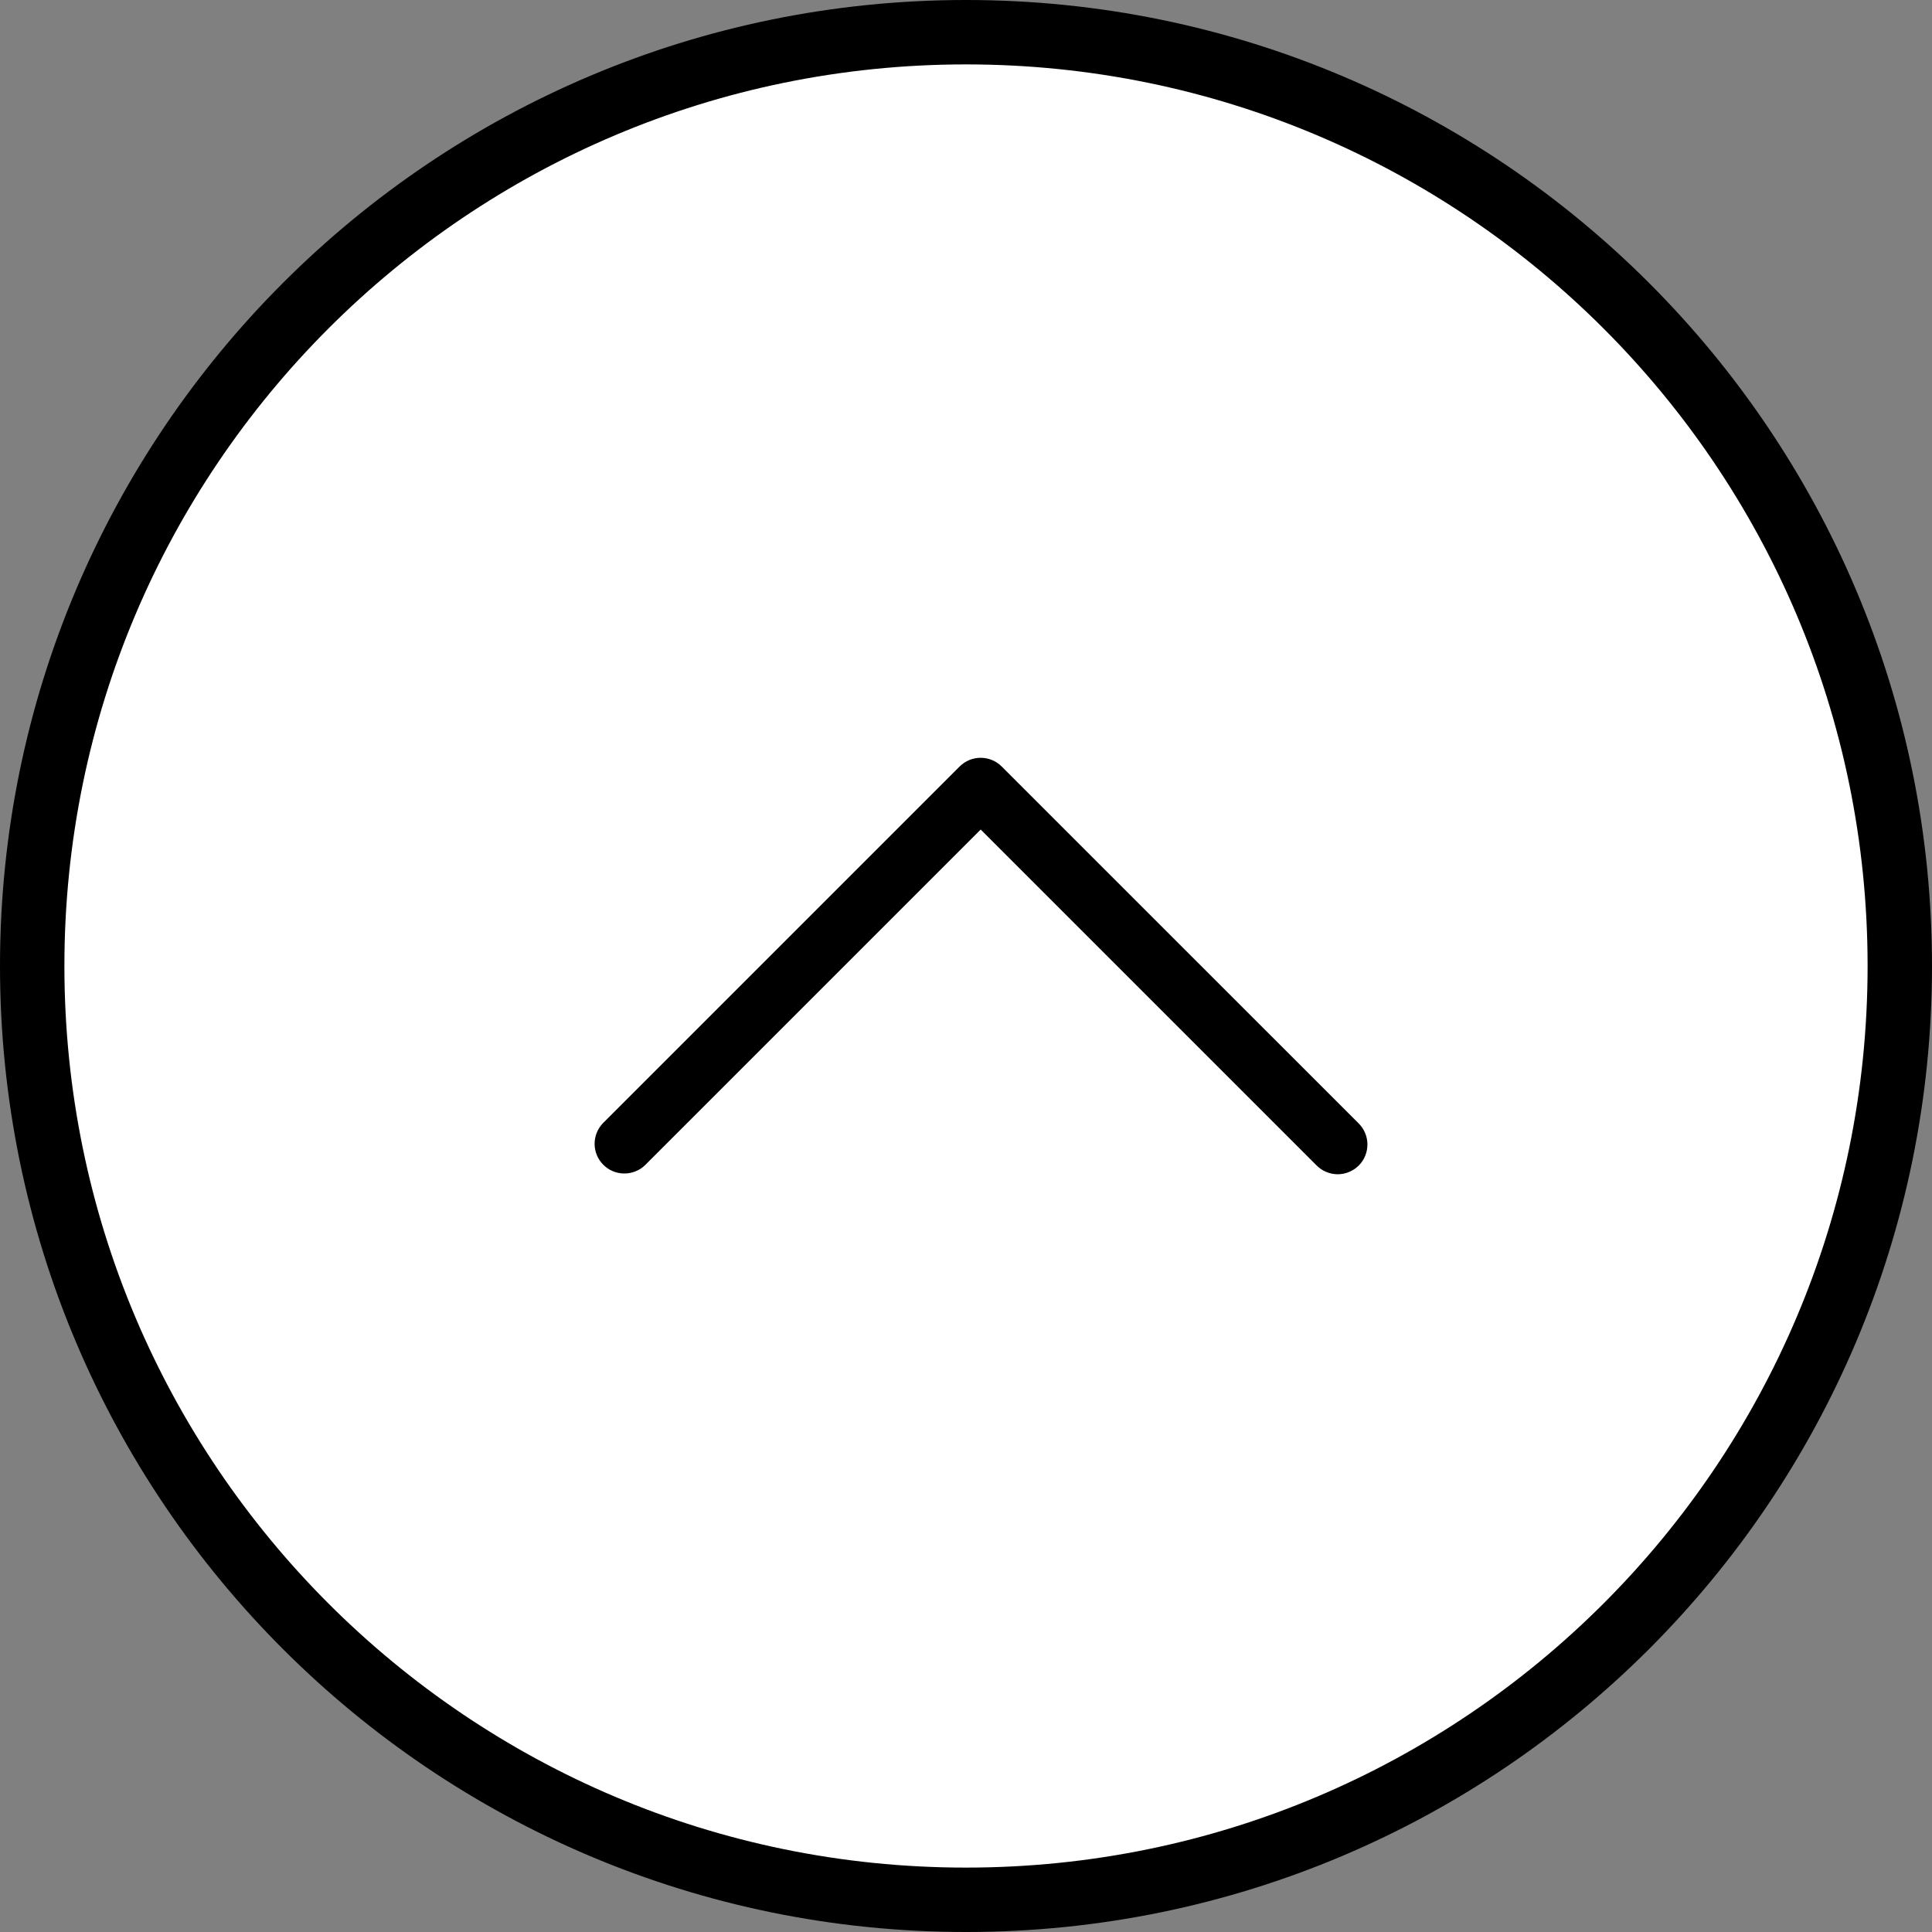<svg width="30" height="30" viewBox="0 0 30 30" fill="none" xmlns="http://www.w3.org/2000/svg">
<rect x="0" y="0" width="30" height="30" fill="#808080" stroke="none"/>
<path d="M15 0.5C6.992 0.5 0.5 6.992 0.5 15C0.5 23.008 6.992 29.5 15 29.5C23.008 29.5 29.5 23.008 29.5 15C29.5 6.992 23.008 0.5 15 0.5Z" fill="white" stroke="black" stroke-linecap="round" stroke-linejoin="round"/>
<path d="M9.363 17.44C9.279 17.527 9.232 17.644 9.233 17.765C9.234 17.886 9.283 18.002 9.369 18.087C9.454 18.173 9.57 18.221 9.691 18.222C9.812 18.223 9.929 18.177 10.016 18.093L15.228 12.881L20.44 18.093C20.483 18.137 20.533 18.172 20.59 18.196C20.646 18.22 20.707 18.233 20.768 18.234C20.829 18.234 20.89 18.223 20.947 18.199C21.003 18.176 21.055 18.142 21.098 18.099C21.142 18.055 21.176 18.004 21.199 17.947C21.222 17.89 21.234 17.829 21.233 17.768C21.233 17.707 21.22 17.646 21.196 17.59C21.172 17.534 21.137 17.483 21.093 17.44L15.554 11.902C15.467 11.815 15.35 11.767 15.228 11.767C15.105 11.767 14.988 11.815 14.901 11.902L9.363 17.44Z" fill="black"/>
</svg>
